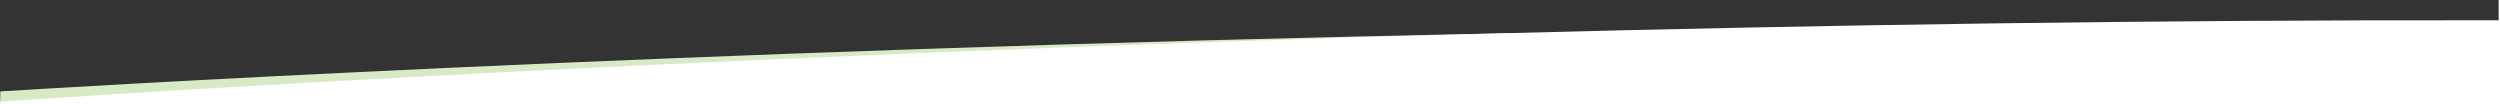 <?xml version="1.0" encoding="utf-8"?>
<!-- Generator: Adobe Illustrator 24.1.1, SVG Export Plug-In . SVG Version: 6.00 Build 0)  -->
<svg version="1.1" id="Laag_1" xmlns="http://www.w3.org/2000/svg" xmlns:xlink="http://www.w3.org/1999/xlink" x="0px" y="0px"
	 viewBox="0 0 1799.9 74.9" style="enable-background:new 0 0 1799.9 74.9;" xml:space="preserve">
<rect x="0" y="0" width="1799.9" height="74.9" fill="#333333" stroke="none"/>
<style type="text/css">
	.st0{fill:#D7EAC5;}
	.st1{fill:#FFFFFF;}
</style>
<g>
	<path class="st0" d="M0.1,75c0,0,373-0.6,897.7-0.1c52.7,0.1,137.8,0.1,196.3,0.2c0,0-16-51-6.2-51.2
		C480.1,35.8,26.4,64.2,0.4,65.8L0.1,75z"/>
</g>
<g>
	<path class="st1" d="M1798.9-0.1c0,1.8,0,4,0,6.3c0,2.9,0,6,0,8.4c-248.7-0.4-490,3.4-711,9.2C462.3,40.4,0.4,73.2,0.4,73.2v-7.3
		c-0.1,0-0.1,0-0.2,0V75h1799.7V0h-1V-0.1z"/>
</g>
</svg>

